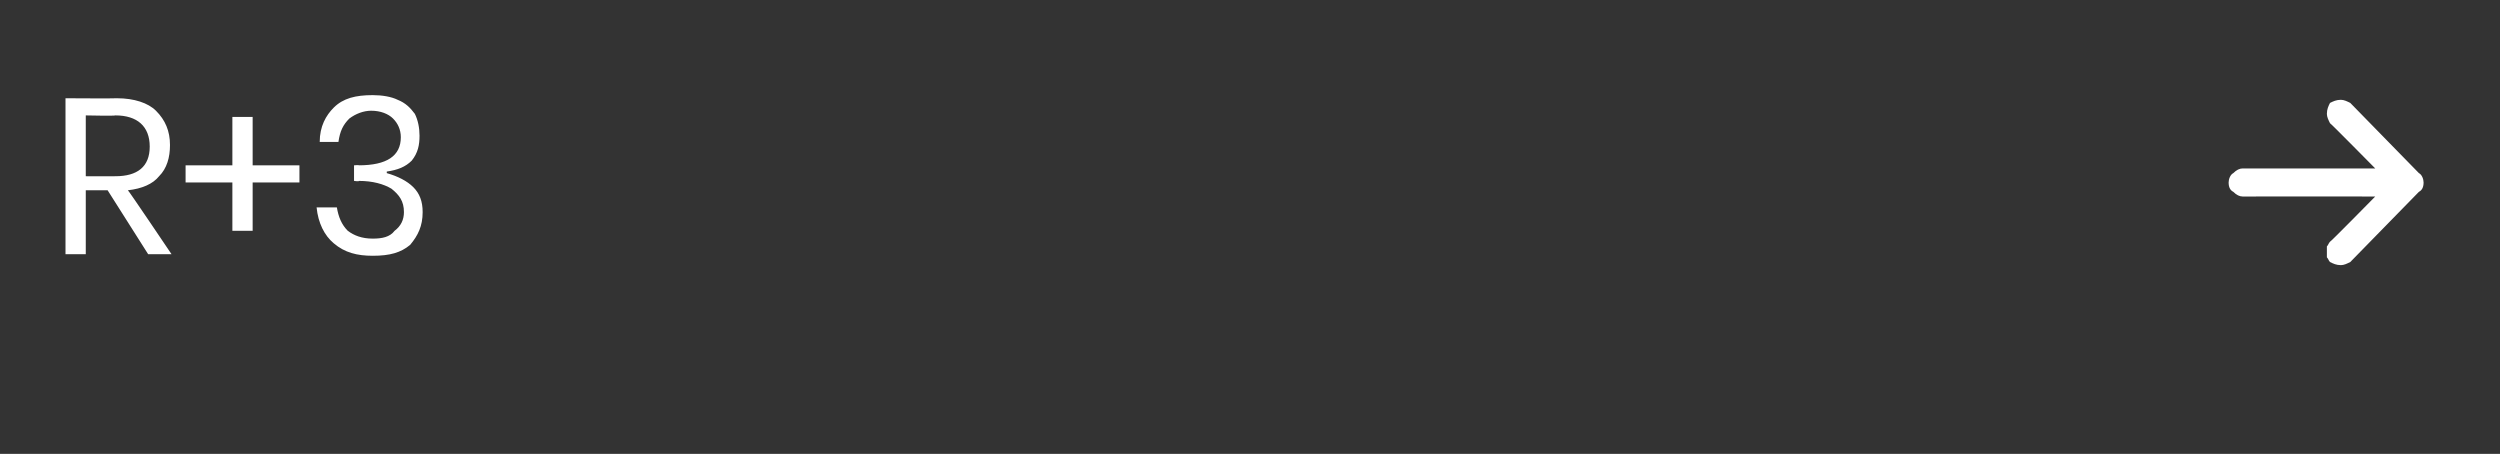 <?xml version="1.0" standalone="no"?><!DOCTYPE svg PUBLIC "-//W3C//DTD SVG 1.1//EN" "http://www.w3.org/Graphics/SVG/1.1/DTD/svg11.dtd"><svg xmlns="http://www.w3.org/2000/svg" version="1.1" width="160.3px" height="29.1px" viewBox="0 -3 160.3 29.1" style="top:-3px"><rect x="0" y="-3" width="160.3" height="29.1" fill="#333333" stroke="none"/><desc>R+3 </desc><defs/><g id="Polygon70224"><path d="m9.5 13.3l-2.6-4.1l-1.4 0l0 4.1l-1.3 0l0-10c0 0 3.29.02 3.3 0c1.1 0 2 .3 2.5.8c.6.6.9 1.3.9 2.2c0 .8-.2 1.5-.7 2c-.4.5-1.1.8-2 .9c.04 0 2.8 4.1 2.8 4.1l-1.5 0zm-4-5c0 0 1.88.01 1.9 0c1.4 0 2.2-.6 2.2-1.9c0-1.3-.8-2-2.2-2c-.02.04-1.9 0-1.9 0l0 3.9zm13.7.4l-3 0l0 3.1l-1.3 0l0-3.1l-3 0l0-1.1l3 0l0-3.1l1.3 0l0 3.1l3 0l0 1.1zm4.7-5.6c.6 0 1.2.1 1.6.3c.5.2.8.5 1.1.9c.2.4.3.9.3 1.4c0 .6-.1 1.1-.5 1.6c-.4.4-.9.6-1.6.7c0 0 0 .1 0 .1c.7.2 1.3.5 1.7.9c.4.4.6.9.6 1.6c0 .9-.3 1.5-.8 2.1c-.6.5-1.3.7-2.4.7c-1 0-1.8-.2-2.5-.8c-.6-.5-1-1.3-1.1-2.3c0 0 1.3 0 1.3 0c.1.6.3 1.1.7 1.5c.4.3.9.5 1.6.5c.6 0 1.1-.1 1.4-.5c.4-.3.6-.7.6-1.2c0-.7-.3-1.1-.8-1.5c-.5-.3-1.2-.5-2.1-.5c.05.05-.3 0-.3 0l0-1c0 0 .35-.03.3 0c1.8 0 2.7-.6 2.7-1.8c0-.5-.2-.9-.5-1.2c-.3-.3-.8-.5-1.4-.5c-.5 0-1 .2-1.4.5c-.4.4-.6.8-.7 1.5c0 0-1.2 0-1.2 0c0-1 .4-1.7.9-2.2c.6-.6 1.4-.8 2.5-.8c0 0 0 0 0 0zm131.2 6.2c.2-.1.3-.3.3-.6c0-.2-.1-.5-.3-.6c0 0-4.4-4.5-4.4-4.5c-.2-.1-.4-.2-.6-.2c-.3 0-.5.1-.7.2c-.1.2-.2.4-.2.7c0 .2.1.4.2.6c.03-.01 2.9 2.9 2.9 2.9c0 0-8.46.01-8.5 0c-.2 0-.4.1-.6.3c-.2.1-.3.4-.3.6c0 .3.1.5.3.6c.2.2.4.3.6.3c.04-.01 8.5 0 8.5 0c0 0-2.87 2.92-2.9 2.9c-.1.1-.1.2-.2.3c0 .1 0 .2 0 .3c0 .2 0 .3 0 .4c.1.1.1.2.2.3c.2.1.4.2.7.2c.2 0 .4-.1.6-.2c0 0 4.4-4.5 4.4-4.5z" stroke="none" fill="#fff"/></g></svg>